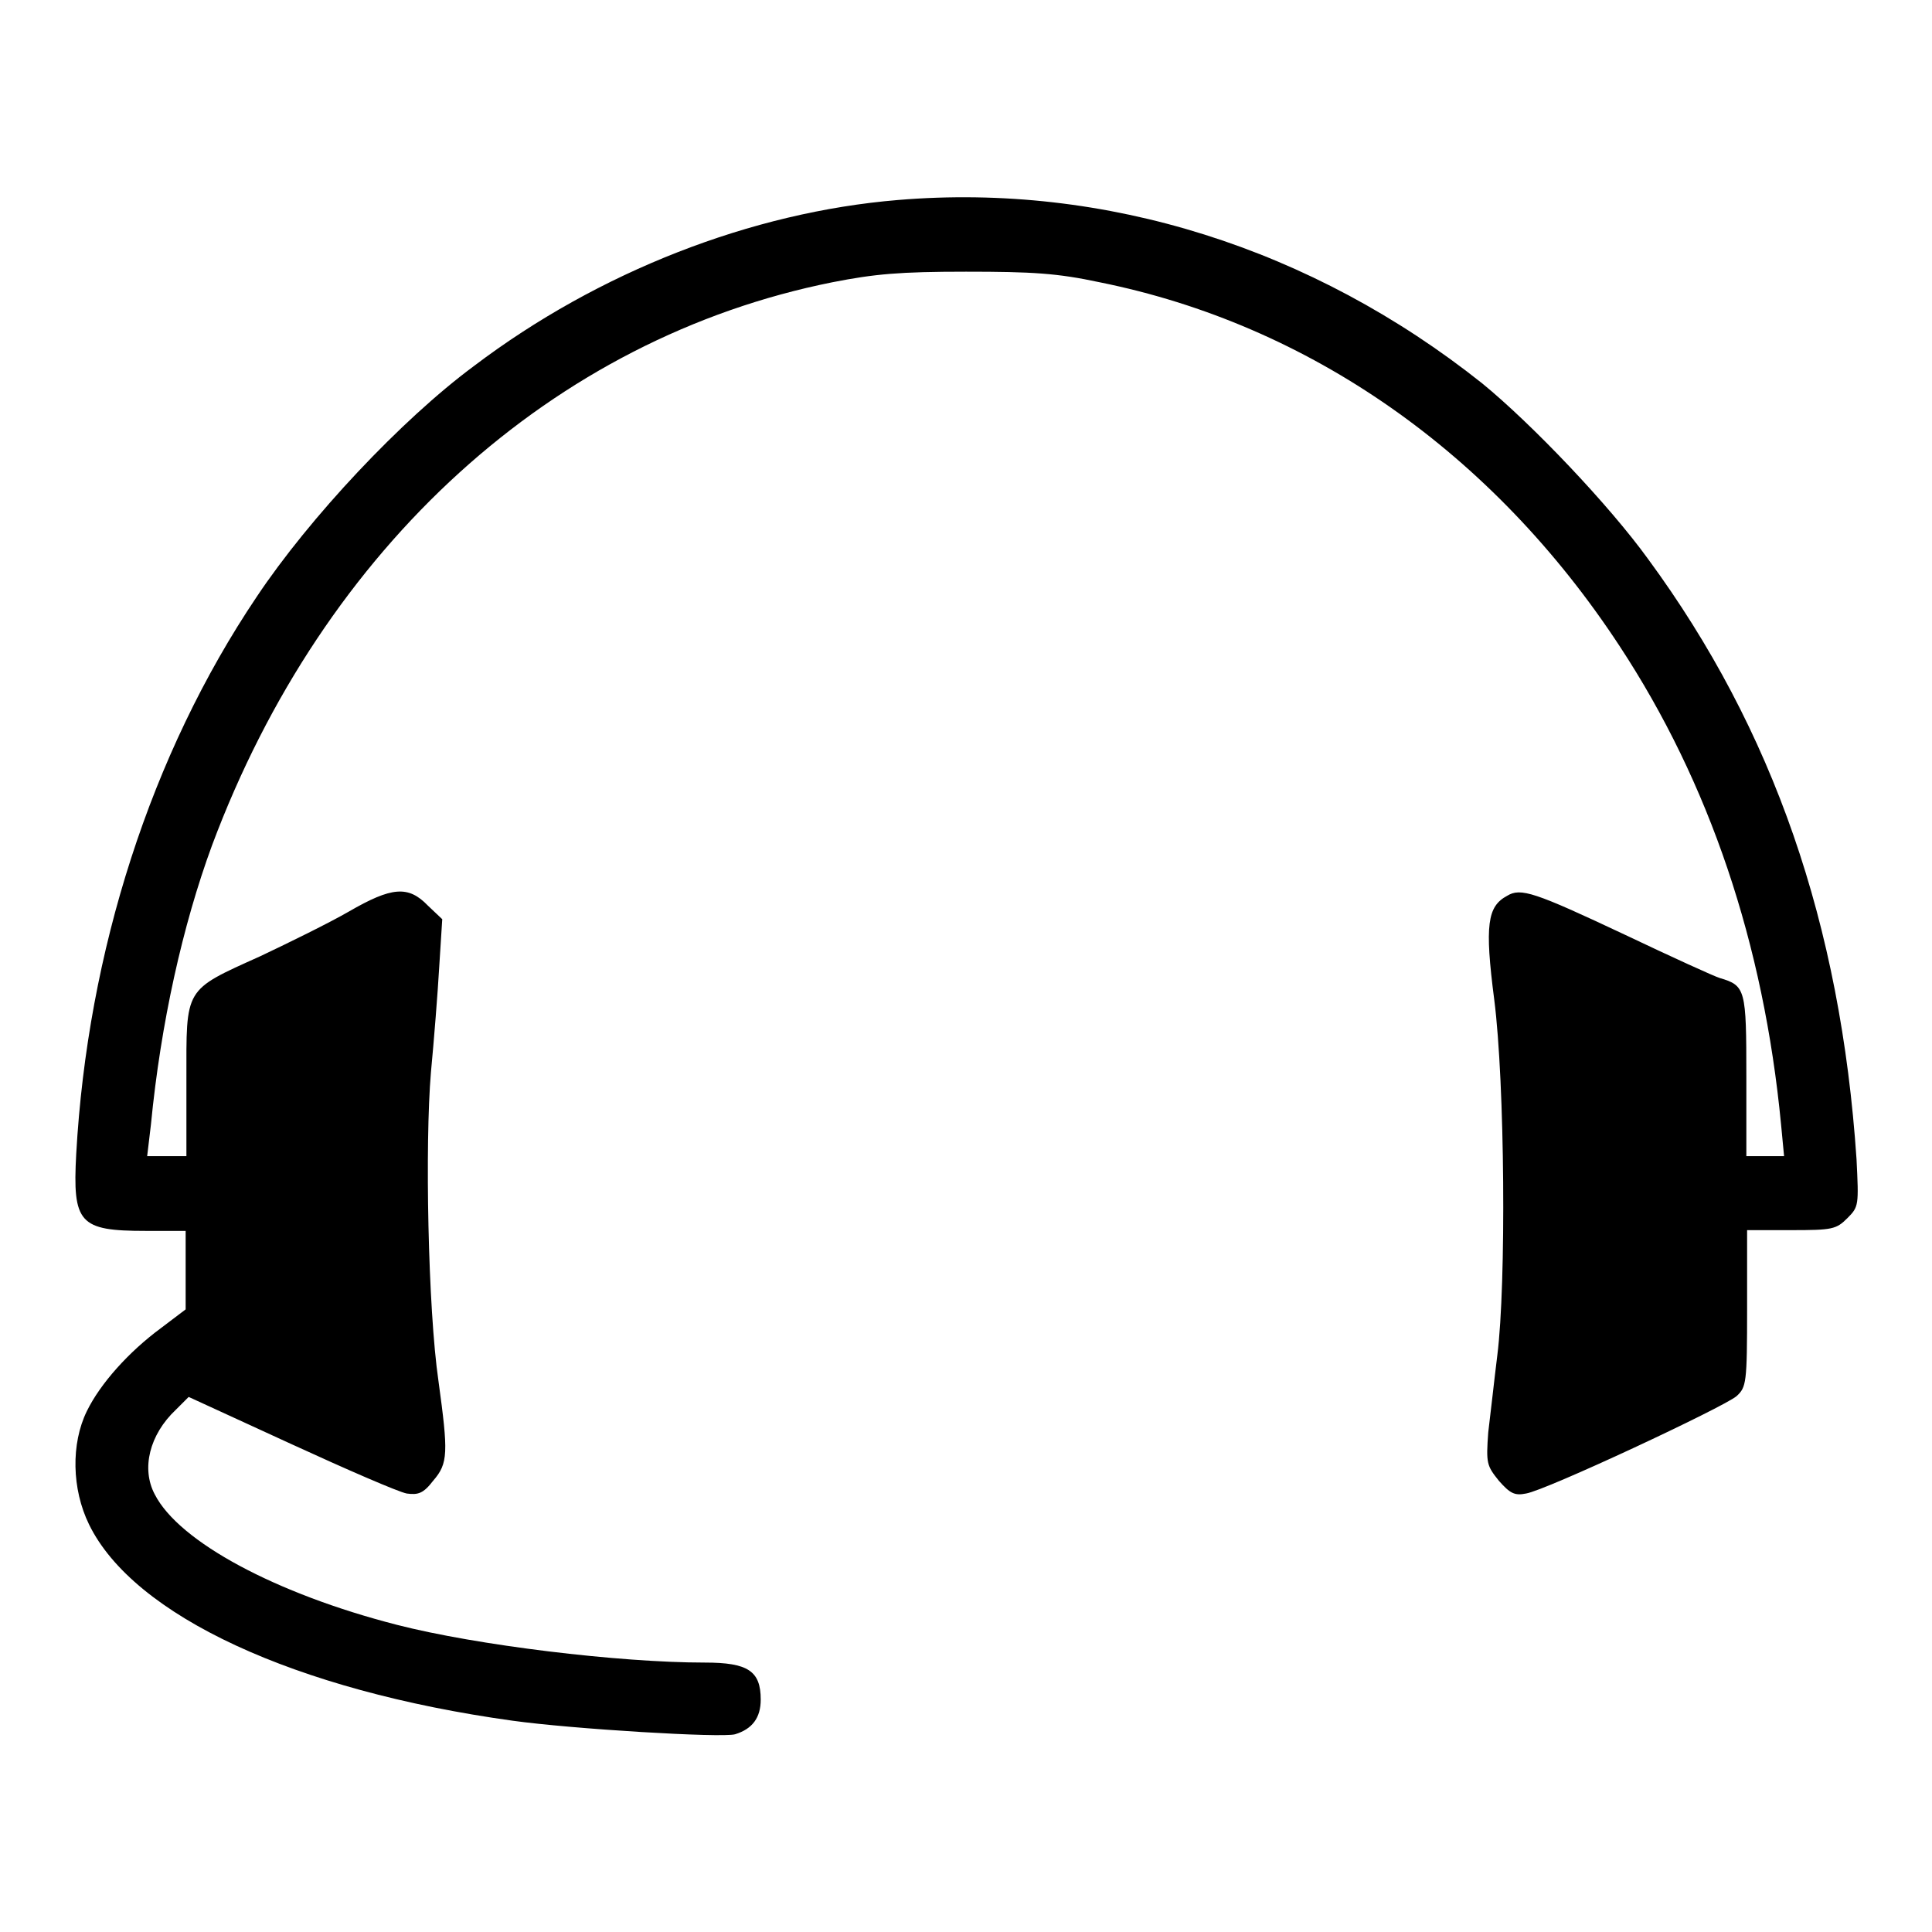 <?xml version="1.0" encoding="utf-8"?>
<!-- Svg Vector Icons : http://www.onlinewebfonts.com/icon -->
<!DOCTYPE svg PUBLIC "-//W3C//DTD SVG 1.1//EN" "http://www.w3.org/Graphics/SVG/1.1/DTD/svg11.dtd">
<svg version="1.1" xmlns="http://www.w3.org/2000/svg" xmlns:xlink="http://www.w3.org/1999/xlink" x="0px" y="0px" viewBox="0 0 256 256" enable-background="new 0 0 256 256" xml:space="preserve">
<g><g><g><path fill="#000000" d="M119,26.5c-19.4,1.6-39.7,9.5-56.2,22C53.2,55.6,41,68.6,34,79.1c-14,20.8-22.4,47-23.9,73.8c-0.5,9.2,0.4,10.2,9.2,10.2h5.3v5.2v5.2l-3.3,2.5c-4.2,3.1-8,7.3-9.8,11c-2.1,4.3-2,10.3,0.3,15c5.9,12.1,27.3,22,56.1,26c7.9,1.1,27.7,2.3,29.5,1.8c2.3-0.7,3.4-2.2,3.4-4.6c0-3.8-1.7-4.9-7.4-4.9c-11.4,0-30.3-2.3-40.8-5c-16-4.1-28.9-11-32.1-17.3c-1.8-3.4-0.7-7.9,2.8-11.2l1.7-1.7l13.5,6.2c7.4,3.4,14.3,6.4,15.4,6.6c1.5,0.2,2.2,0,3.5-1.7c2-2.3,2-3.7,0.7-13.2c-1.4-9.6-1.8-31.5-1-40.9c0.4-4.2,0.9-10.5,1.1-14l0.4-6.3l-1.9-1.8c-2.6-2.7-4.8-2.5-10.5,0.8c-2.6,1.5-7.9,4.1-11.7,5.9c-10.2,4.6-9.8,4.1-9.8,16.4v10.1H22h-2.5L20,149c1.3-13.4,4.2-26.4,8.1-37c14.8-39.6,45.2-67.2,82.2-74.6c5.6-1.1,8.9-1.4,17.7-1.4s12.1,0.2,17.7,1.4c27.8,5.6,52.1,22.6,68.9,48.2c11.9,18.1,19.1,39.4,21.4,63.4l0.4,4.2h-2.5h-2.5v-10.6c0-11.5-0.1-12-3.5-13c-0.7-0.2-6.4-2.8-12.5-5.7c-12.1-5.7-13.9-6.3-15.7-5.2c-2.6,1.4-3,3.8-1.7,13.8c1.4,11,1.6,37.6,0.4,47.1c-0.4,3.2-0.9,7.8-1.2,10.2c-0.3,4.1-0.2,4.4,1.4,6.4c1.5,1.7,2.1,2,3.6,1.7c2.6-0.4,26.1-11.4,27.9-12.9c1.3-1.2,1.4-1.7,1.4-11.6V163h5.8c5.5,0,6-0.1,7.5-1.6c1.5-1.5,1.5-1.7,1.2-7.8c-2.1-31.1-11-56.9-27.6-79.5c-5.2-7.2-15.4-17.9-22-23.3C173.9,32.9,146.5,24.2,119,26.5z"/></g></g></g>
</svg>